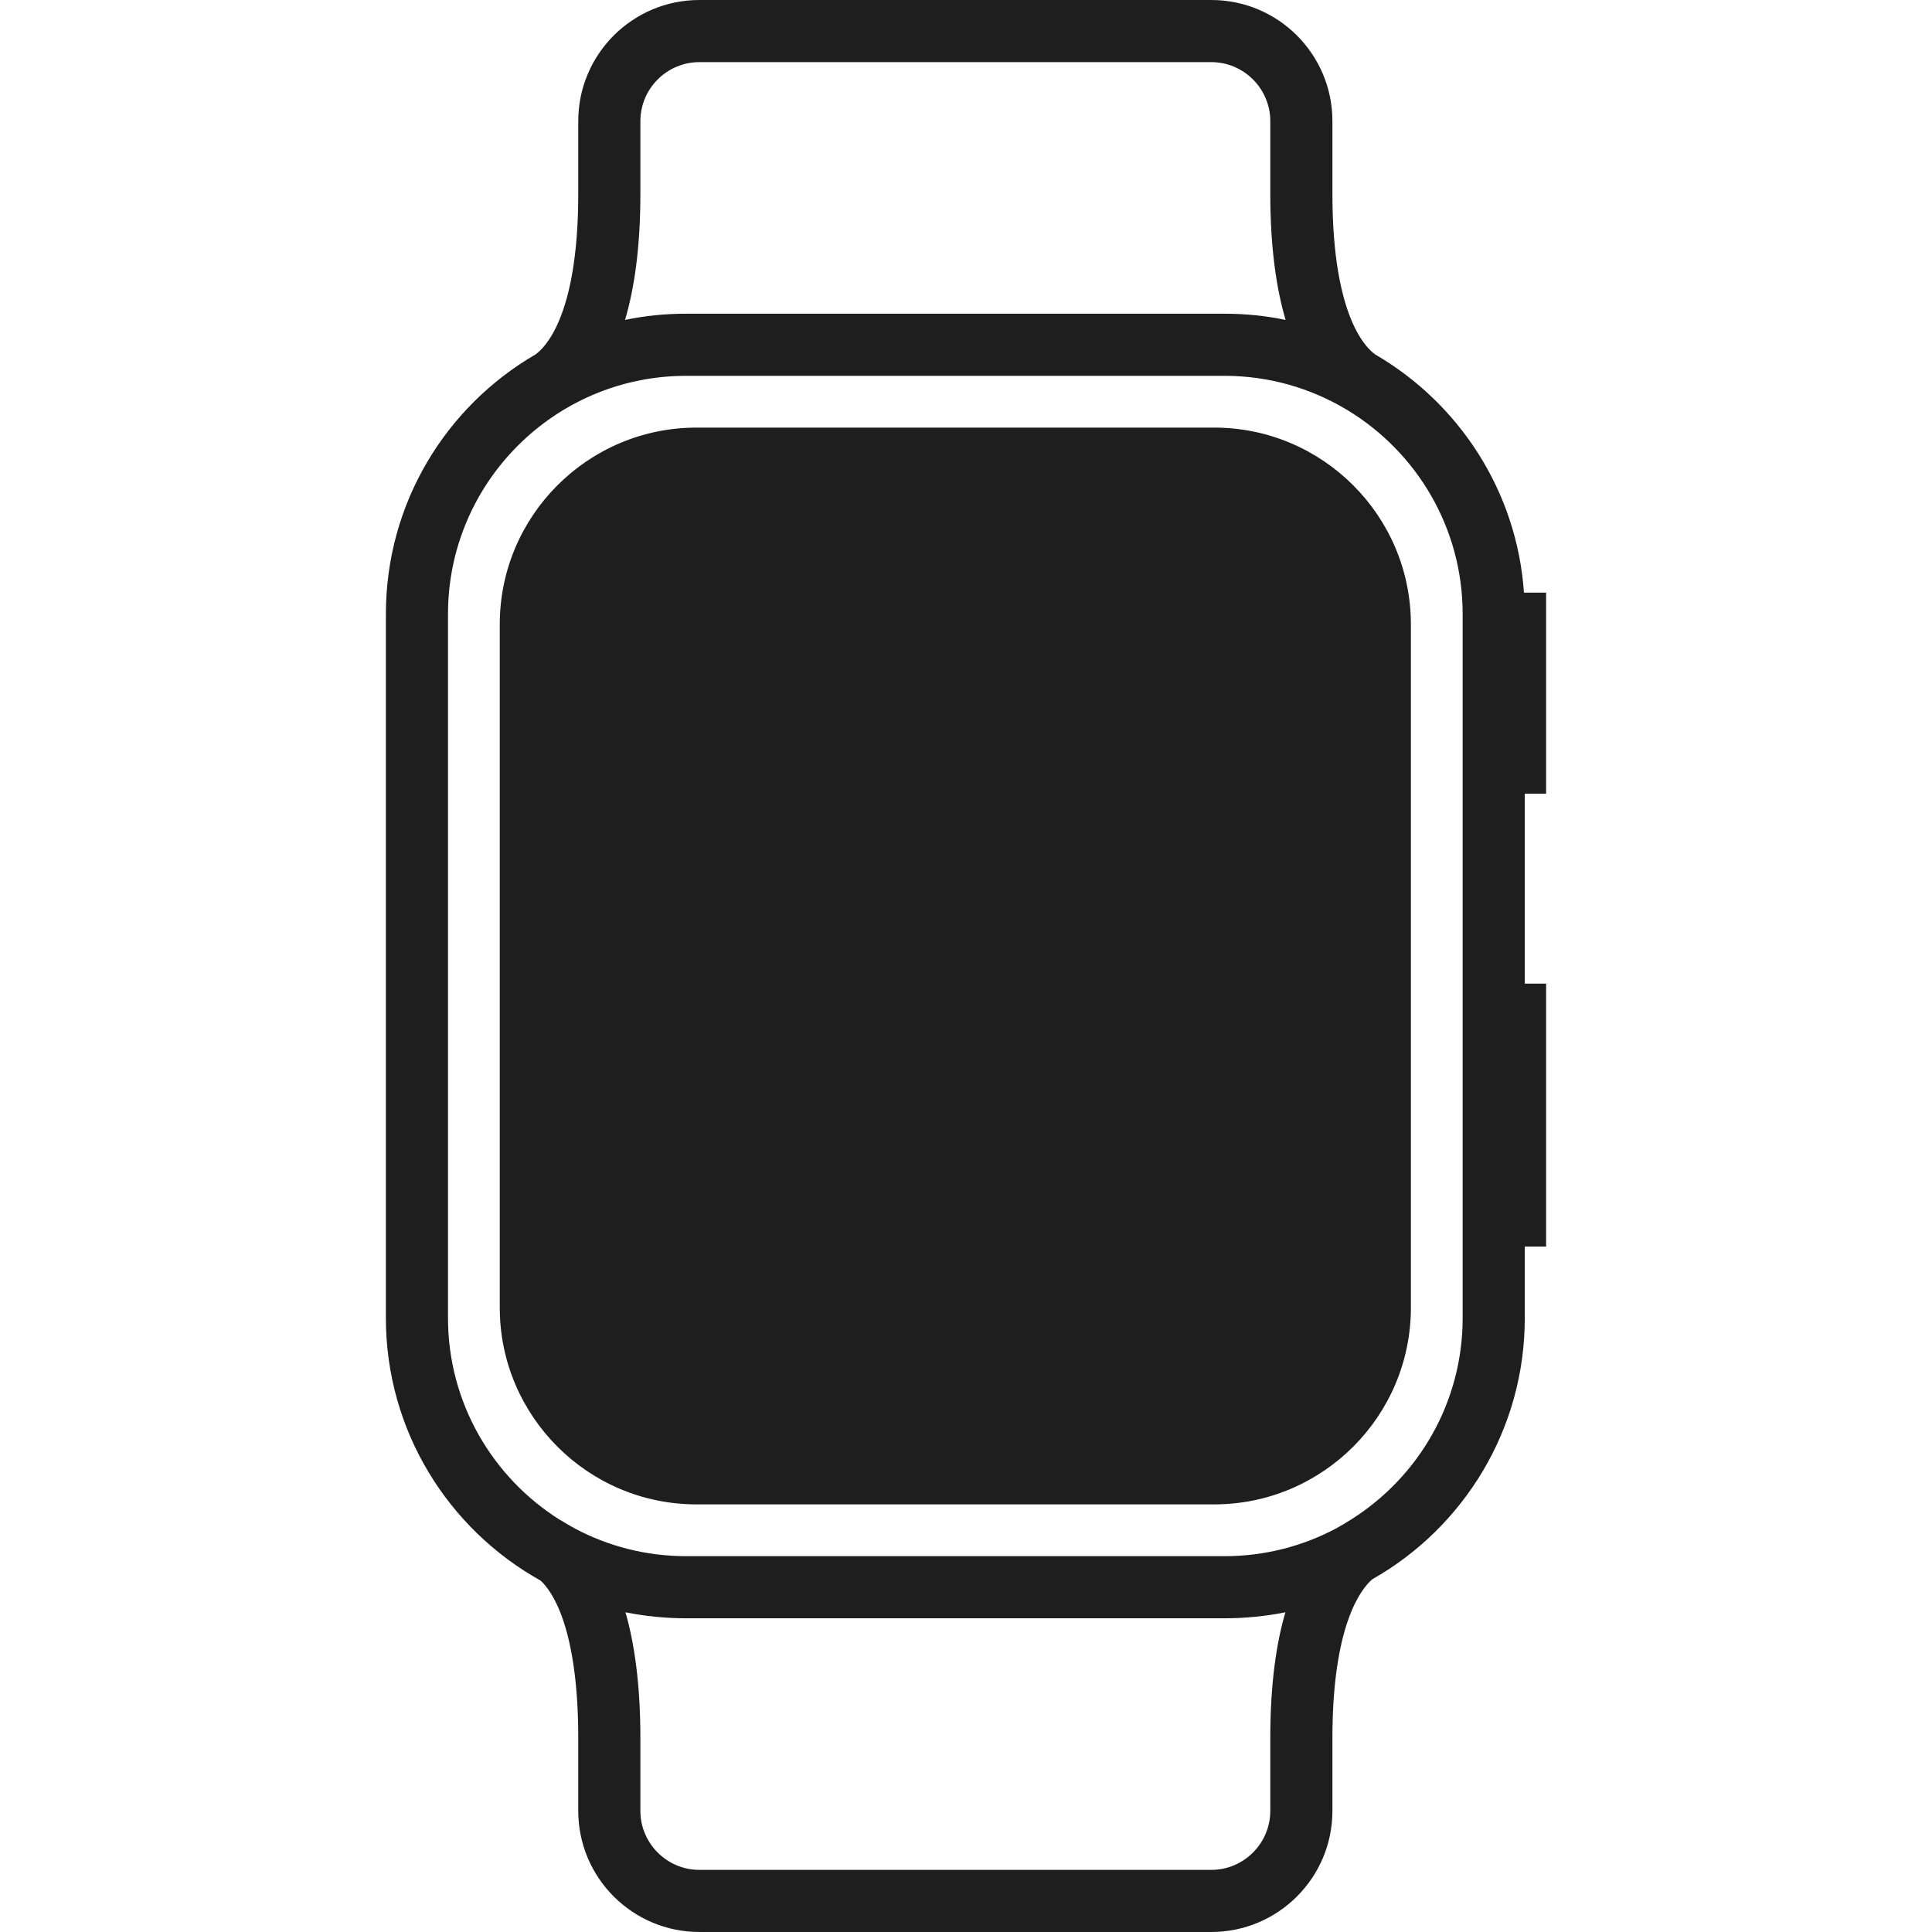 <svg enable-background="new 0 0 128 128" viewBox="0 0 128 128" xmlns="http://www.w3.org/2000/svg"><path d="m102.434 52.586v-13.322h-1.468c-.466-6.736-4.308-12.553-9.85-15.777-.508-.357-2.84-2.346-2.84-10.646v-4.815c0-4.432-3.594-8.026-8.026-8.026h-33.913c-4.431 0-8.026 3.594-8.026 8.026v4.815c0 8.3-2.332 10.289-2.84 10.646-5.927 3.444-9.905 9.85-9.905 17.19v46.645c0 7.477 4.143 13.994 10.248 17.396.727.658 2.497 3.059 2.497 10.44v4.815c0 4.431 3.594 8.026 8.026 8.026h33.913c4.431 0 8.026-3.594 8.026-8.026v-4.815c0-7.463 1.88-9.864 2.634-10.523 6.036-3.416 10.111-9.892 10.111-17.314v-4.731h1.413v-17.424h-1.413v-12.58zm-60.007-39.745v-4.815c0-2.154 1.756-3.91 3.91-3.91h33.913c2.154 0 3.91 1.756 3.91 3.91v4.815c0 3.594.412 6.311 1.015 8.355-1.303-.274-2.662-.412-4.047-.412h-35.67c-1.386 0-2.744.137-4.047.412.604-2.044 1.016-4.76 1.016-8.355zm41.733 102.318v4.815c0 2.154-1.756 3.91-3.91 3.91h-33.913c-2.154 0-3.91-1.756-3.91-3.91v-4.815c0-3.581-.398-6.297-.988-8.341 1.303.261 2.648.398 4.02.398h35.67c1.386 0 2.73-.137 4.033-.398-.604 2.044-1.002 4.76-1.002 8.341zm12.745-27.836c0 5.584-2.922 10.509-7.326 13.308-.357.233-.713.439-1.084.645-2.209 1.166-4.706 1.825-7.367 1.825h-35.67c-2.648 0-5.158-.659-7.353-1.825-.329-.178-.659-.37-.988-.576h-.014c-4.459-2.799-7.422-7.751-7.422-13.376v-46.647c0-8.698 7.079-15.777 15.777-15.777h35.67c2.936 0 5.68.809 8.039 2.209.055.027.096.055.137.082 4.555 2.771 7.6 7.779 7.6 13.486v46.646zm-50.761-58.993c-7.186 0-13.033 5.847-13.033 13.033v45.273c0 7.186 5.847 13.033 13.033 13.033h34.298c7.186 0 13.033-5.847 13.033-13.033v-45.273c0-7.186-5.847-13.033-13.033-13.033z" fill="#1e1e1e"/></svg>